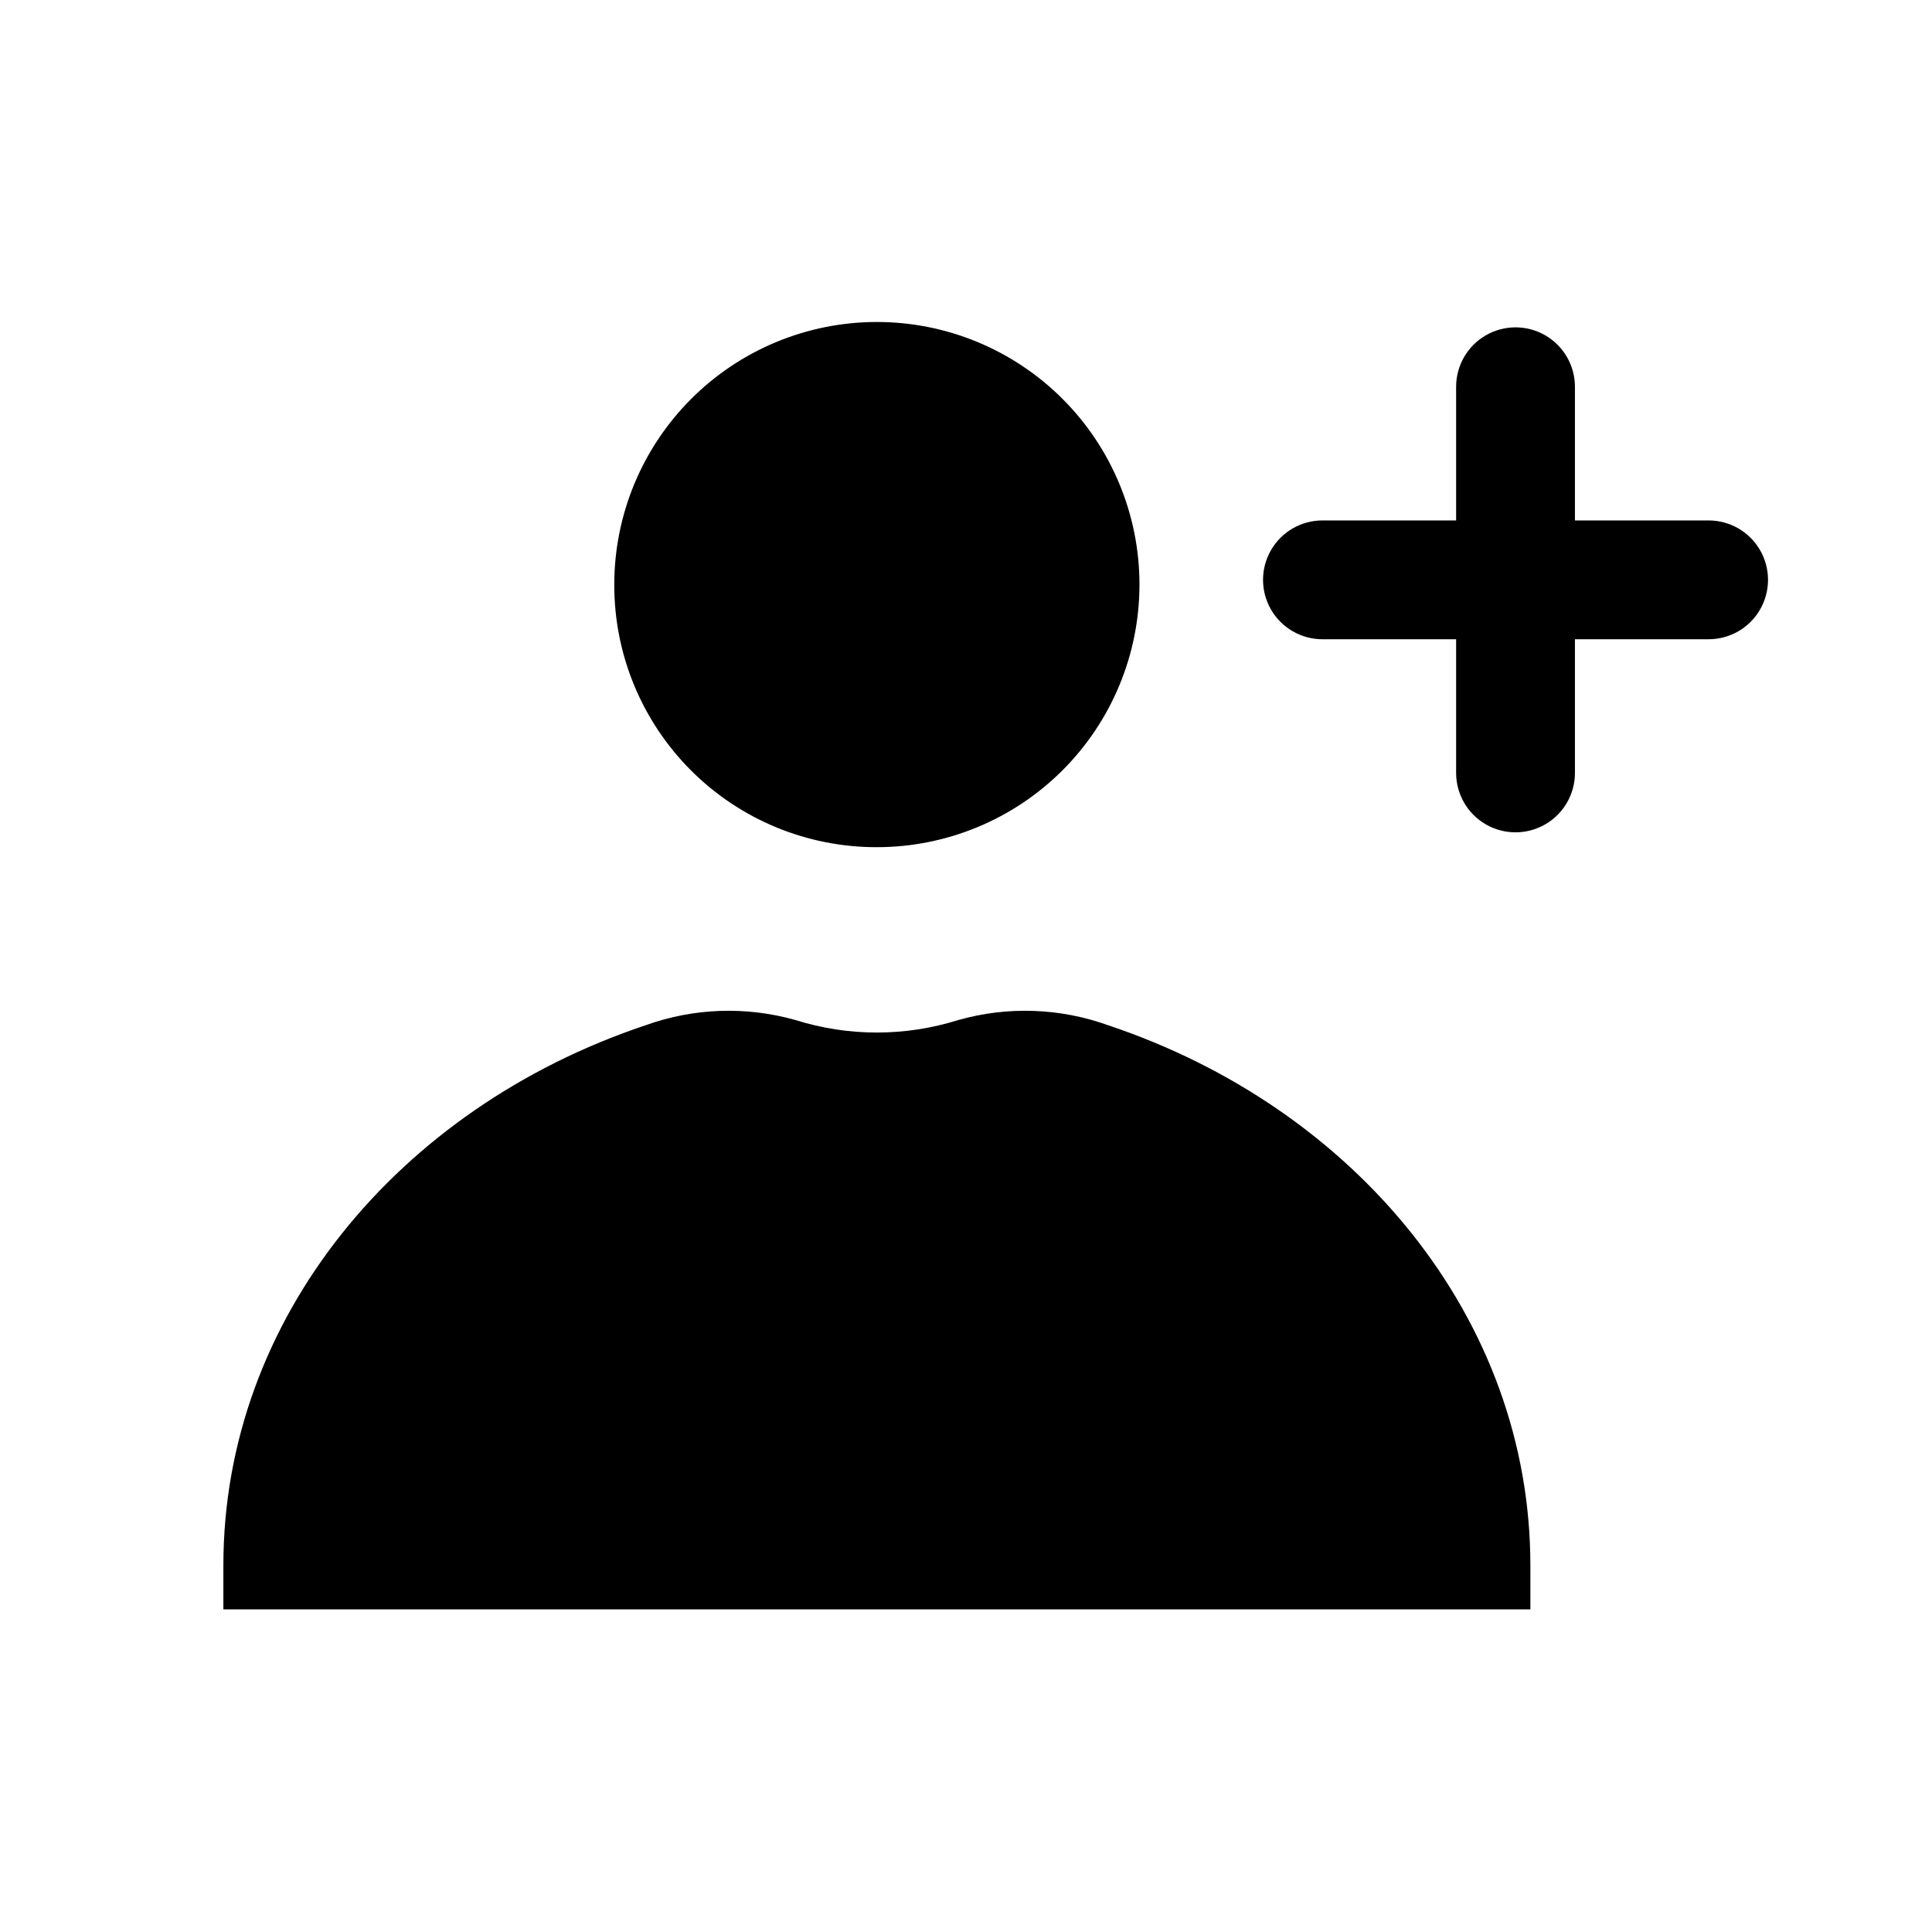 <?xml version="1.0" encoding="UTF-8"?>
<!-- Uploaded to: ICON Repo, www.svgrepo.com, Generator: ICON Repo Mixer Tools -->
<svg fill="#000000" width="800px" height="800px" version="1.1" viewBox="144 144 512 512" xmlns="http://www.w3.org/2000/svg">
 <path d="m306.79 298.92c0-18.457 7.332-36.156 20.383-49.207 13.051-13.051 30.75-20.383 49.207-20.383 18.457 0 36.156 7.332 49.207 20.383 13.051 13.051 20.383 30.75 20.383 49.207s-7.332 36.156-20.383 49.207c-13.051 13.051-30.75 20.383-49.207 20.383-18.469 0.039-36.195-7.277-49.254-20.336-13.059-13.062-20.379-30.785-20.336-49.254zm130.99 116.82c-12.801-4.629-26.734-5.125-39.832-1.418-14.043 4.414-29.098 4.414-43.141 0-13.098-3.707-27.031-3.211-39.832 1.418-65.336 21.883-111.78 77.617-111.78 143.11v11.652h346.37v-11.652c0-65.496-46.445-121.23-111.78-143.11zm159.02-133.82h-35.426v-35.426c0-5.621-3-10.82-7.871-13.633s-10.875-2.812-15.746 0c-4.871 2.812-7.871 8.012-7.871 13.633v35.426h-35.426c-5.621 0-10.82 3-13.633 7.871-2.812 4.871-2.812 10.875 0 15.746s8.012 7.871 13.633 7.871h35.426v35.426c0 5.625 3 10.82 7.871 13.633 4.871 2.812 10.875 2.812 15.746 0s7.871-8.008 7.871-13.633v-35.426h35.426c5.625 0 10.82-3 13.633-7.871s2.812-10.875 0-15.746c-2.812-4.871-8.008-7.871-13.633-7.871z"/>
</svg>
